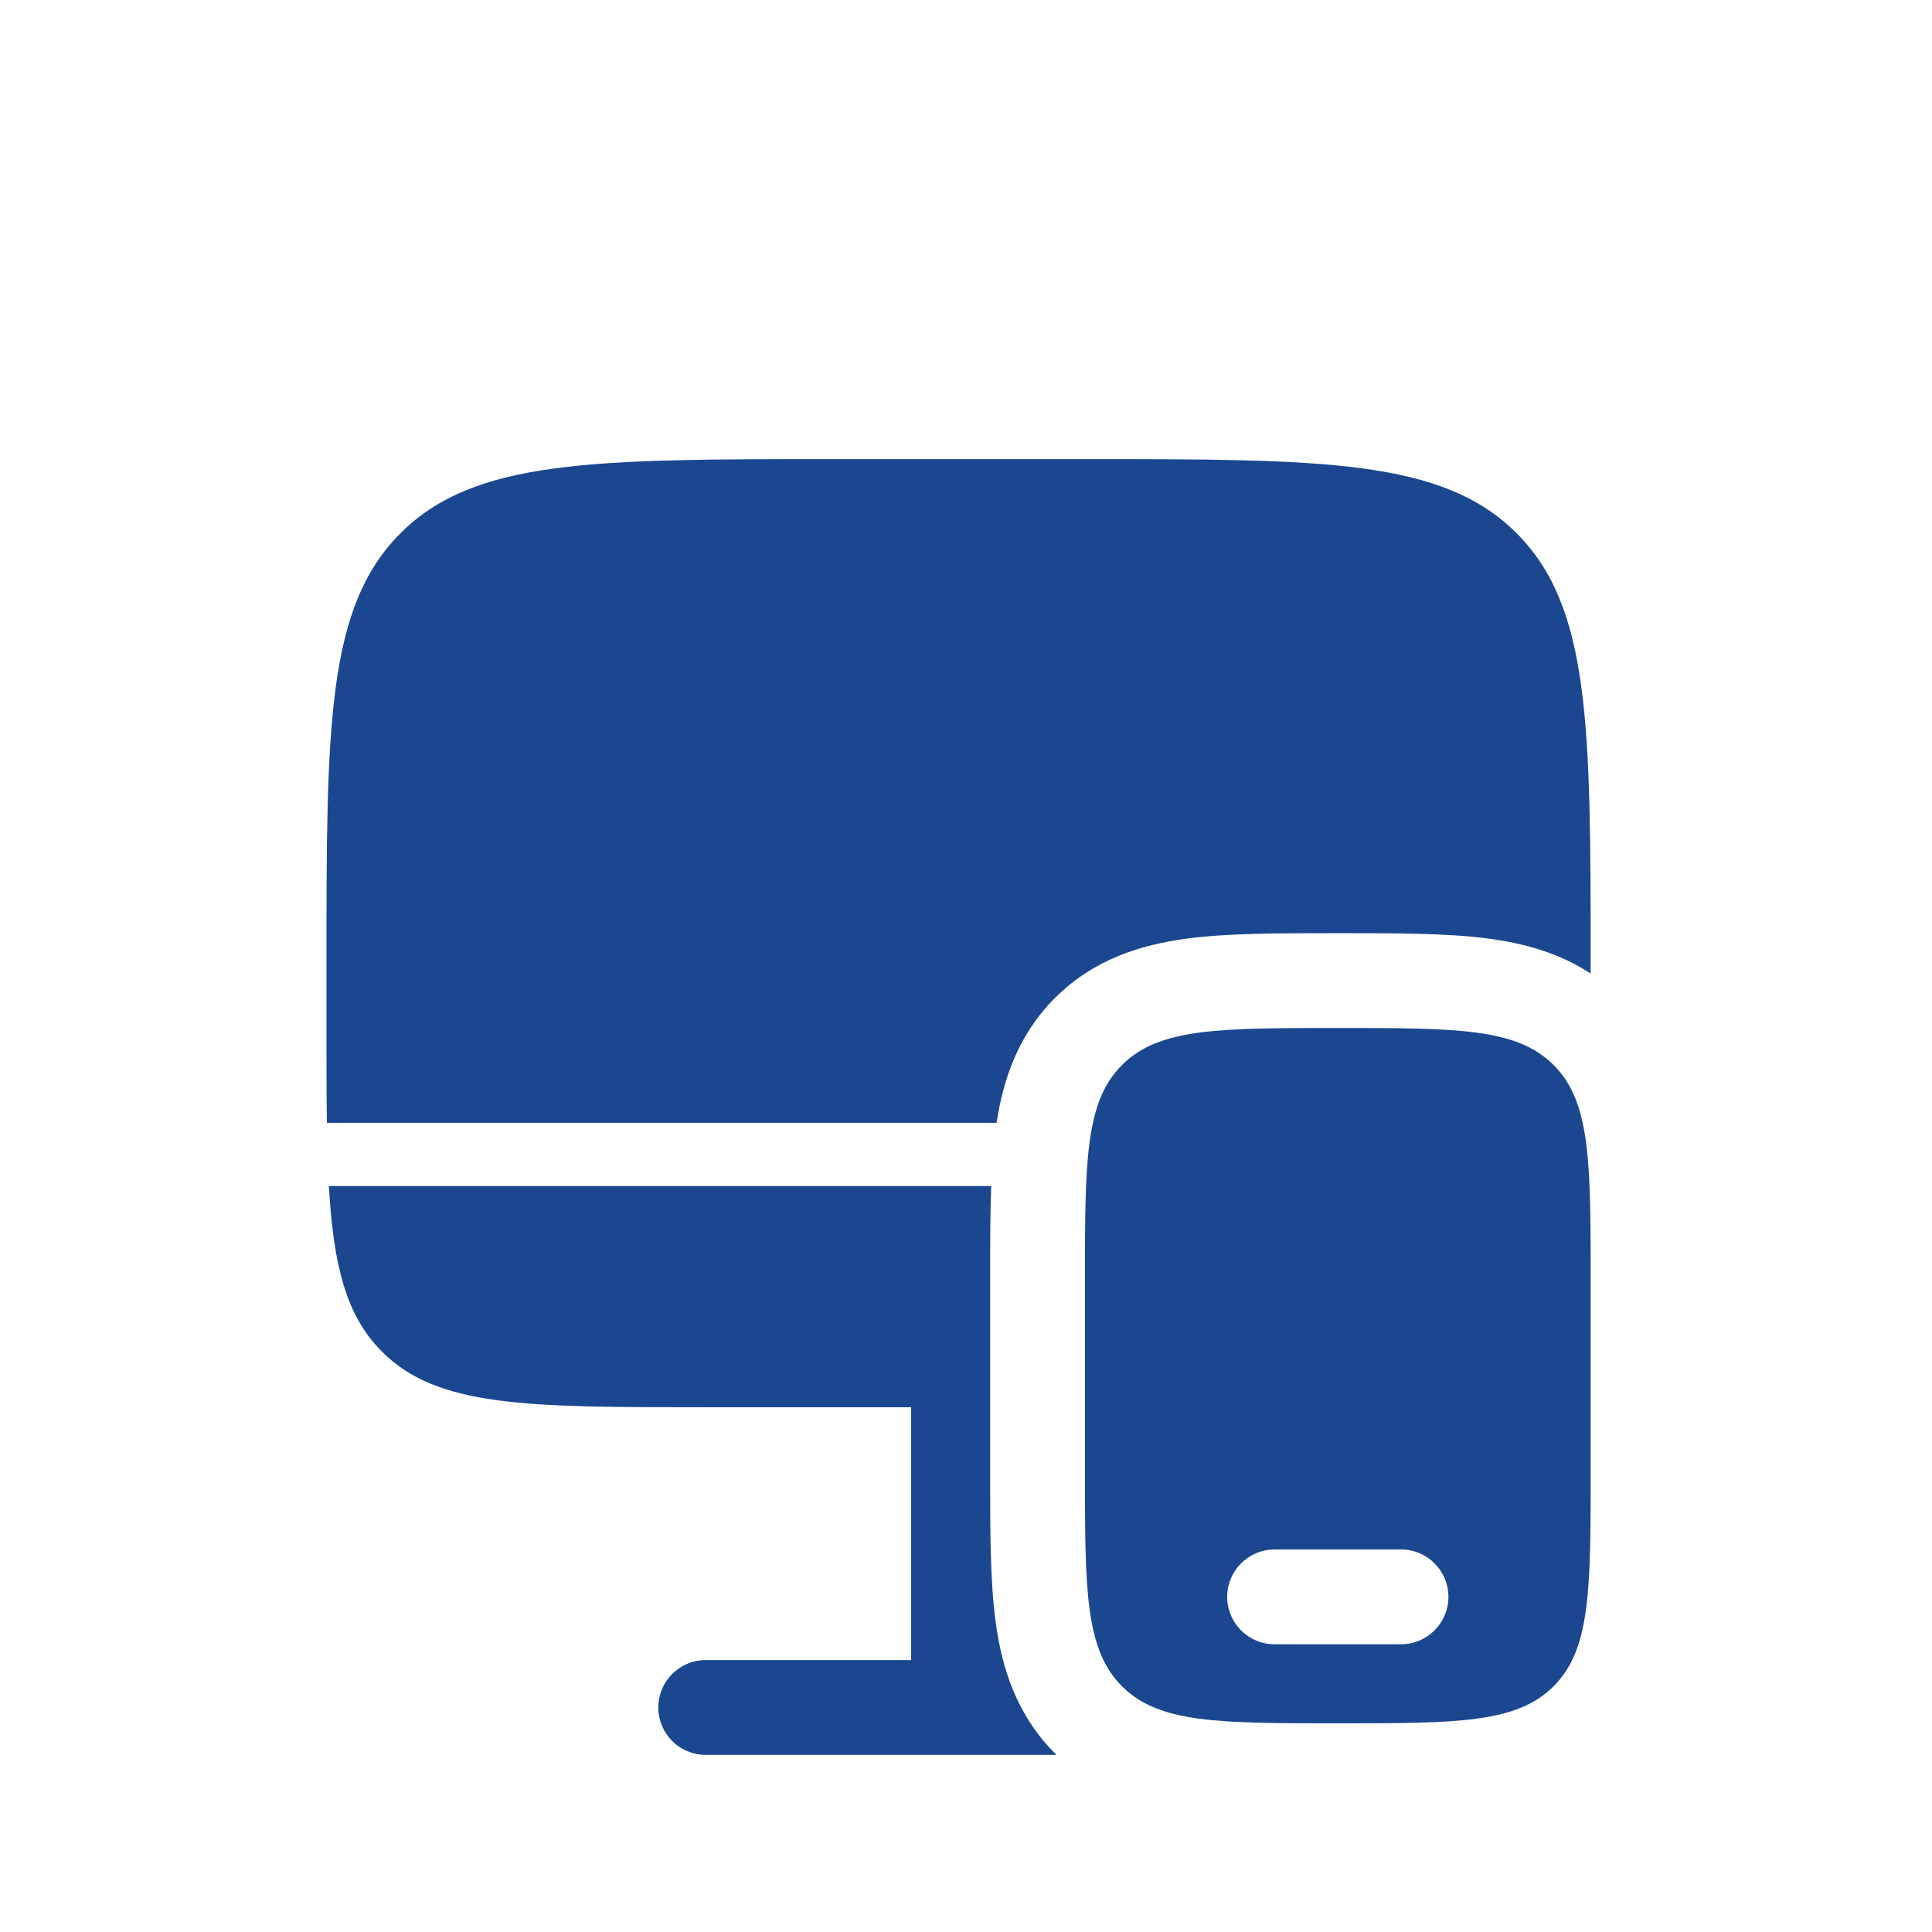 <svg width="54" height="54" viewBox="0 0 54 54" fill="none" xmlns="http://www.w3.org/2000/svg">
<g filter="url(#filter0_d_35_195)">
<path d="M30.325 8.833H23.259C16.596 8.833 13.265 8.833 11.195 10.903C9.125 12.973 9.125 16.304 9.125 22.967V24.733C9.125 25.708 9.125 26.587 9.137 27.383H27.855C28.038 26.183 28.448 24.932 29.486 23.894C30.578 22.802 31.906 22.405 33.162 22.236C34.302 22.083 35.705 22.083 37.234 22.083H37.55C39.079 22.083 40.481 22.083 41.622 22.236C42.571 22.364 43.561 22.622 44.459 23.211V22.967C44.459 16.304 44.459 12.973 42.389 10.903C40.319 8.833 36.988 8.833 30.325 8.833Z" fill="#1B4790"/>
<path d="M10.678 33.781C12.23 35.333 14.728 35.333 19.725 35.333H25.467V42.4H19.725C18.994 42.4 18.4 42.993 18.4 43.725C18.4 44.457 18.994 45.05 19.725 45.05H29.531L29.486 45.006C28.395 43.914 27.997 42.586 27.828 41.33C27.675 40.19 27.675 38.787 27.675 37.258V31.642C27.675 30.761 27.675 29.921 27.704 29.15H9.193C9.318 31.372 9.672 32.775 10.678 33.781Z" fill="#1B4790"/>
<path fill-rule="evenodd" clip-rule="evenodd" d="M44.459 31.8V37.1C44.459 40.431 44.459 42.097 43.424 43.132C42.389 44.167 40.723 44.167 37.392 44.167C34.061 44.167 32.395 44.167 31.36 43.132C30.325 42.097 30.325 40.431 30.325 37.1V31.8C30.325 28.469 30.325 26.803 31.36 25.768C32.395 24.733 34.061 24.733 37.392 24.733C40.723 24.733 42.389 24.733 43.424 25.768C44.459 26.803 44.459 28.469 44.459 31.8ZM34.3 40.633C34.3 39.902 34.894 39.308 35.625 39.308H39.159C39.89 39.308 40.484 39.902 40.484 40.633C40.484 41.365 39.89 41.958 39.159 41.958H35.625C34.894 41.958 34.3 41.365 34.3 40.633Z" fill="#1B4790"/>
</g>
<defs>
<filter id="filter0_d_35_195" x="-3.708" y="0" width="61" height="61" filterUnits="userSpaceOnUse" color-interpolation-filters="sRGB">
<feFlood flood-opacity="0" result="BackgroundImageFix"/>
<feColorMatrix in="SourceAlpha" type="matrix" values="0 0 0 0 0 0 0 0 0 0 0 0 0 0 0 0 0 0 127 0" result="hardAlpha"/>
<feOffset dy="4"/>
<feGaussianBlur stdDeviation="2"/>
<feComposite in2="hardAlpha" operator="out"/>
<feColorMatrix type="matrix" values="0 0 0 0 0 0 0 0 0 0 0 0 0 0 0 0 0 0 0.25 0"/>
<feBlend mode="normal" in2="BackgroundImageFix" result="effect1_dropShadow_35_195"/>
<feBlend mode="normal" in="SourceGraphic" in2="effect1_dropShadow_35_195" result="shape"/>
</filter>
</defs>
</svg>
